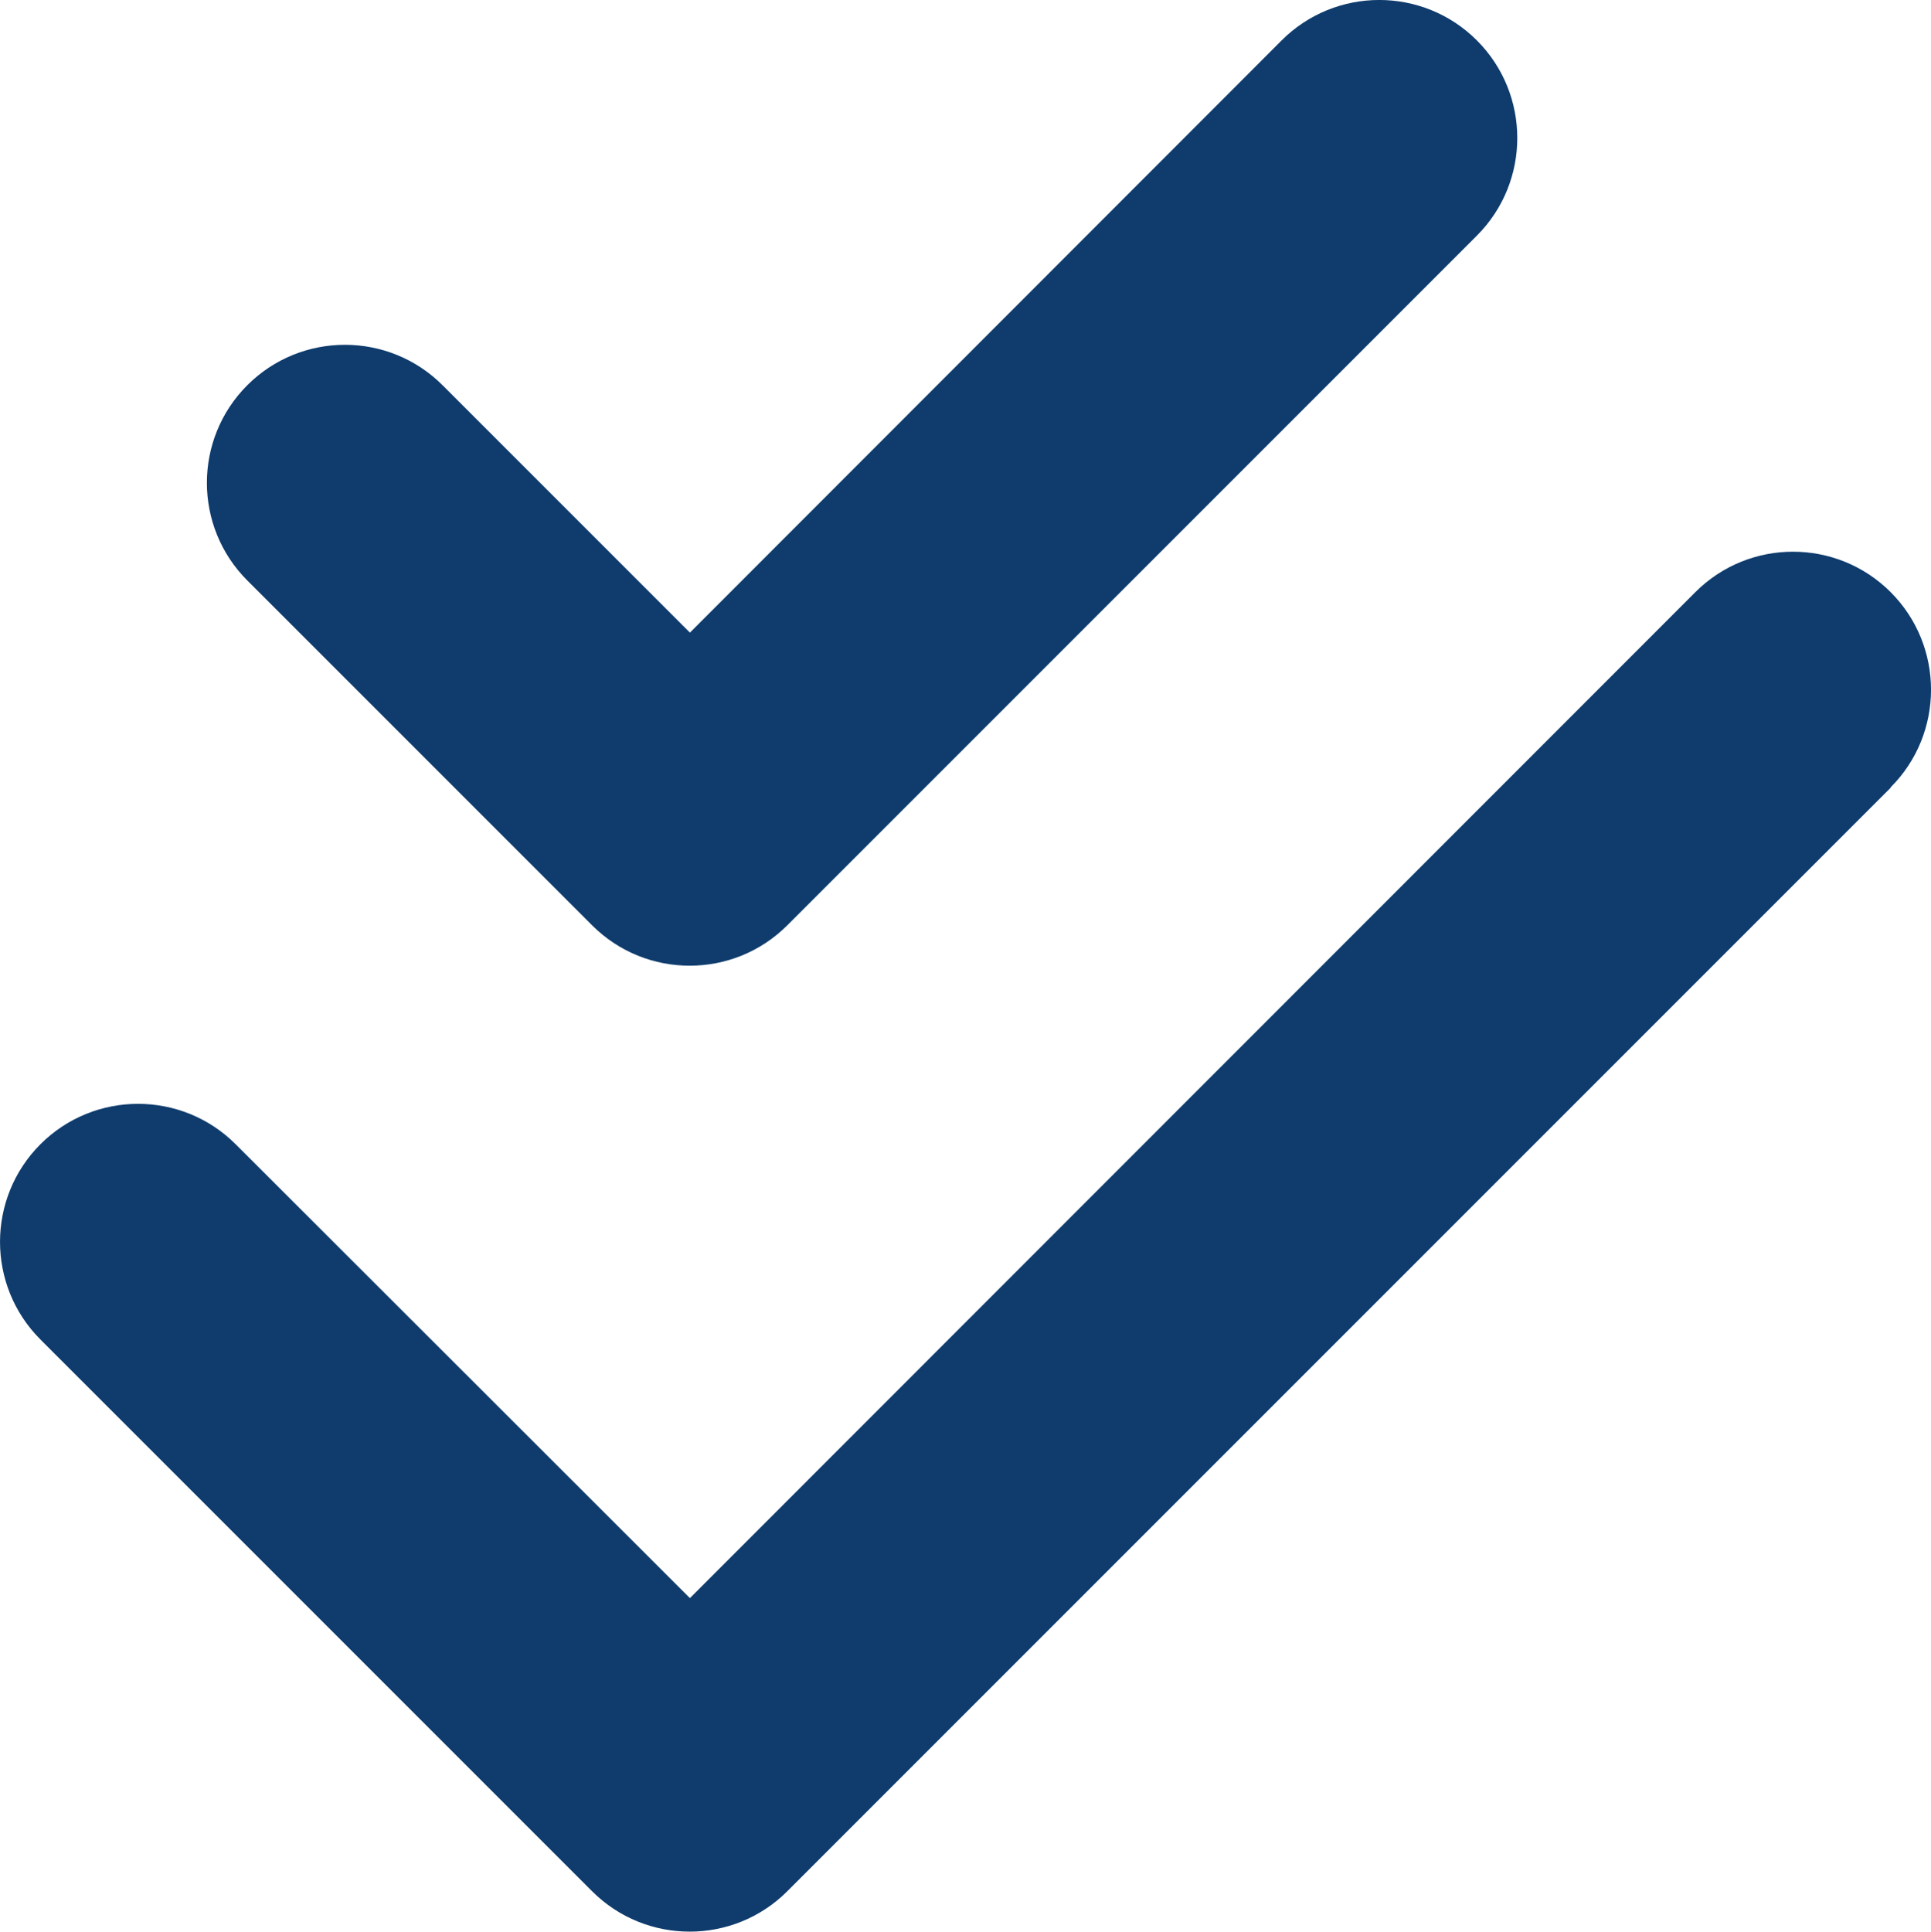 <?xml version="1.0" encoding="UTF-8"?><svg xmlns="http://www.w3.org/2000/svg" viewBox="0 0 448.05 448.15"><defs><style>.d{fill:#0f3c6d;}</style></defs><g id="a"/><g id="b"><g id="c"><path class="d" d="M342.68,54.67c12.5-12.5,12.5-32.8,0-45.3s-32.8-12.5-45.3,0L160.08,146.77l-57.4-57.4c-12.5-12.5-32.8-12.5-45.3,0-12.5,12.5-12.5,32.8,0,45.3l80,80c12.5,12.5,32.8,12.5,45.3,0L342.68,54.67Zm96,128c12.5-12.5,12.5-32.8,0-45.3s-32.8-12.5-45.3,0l-233.3,233.4-105.4-105.3c-12.5-12.5-32.8-12.5-45.3,0s-12.5,32.8,0,45.3l128,128c12.5,12.5,32.8,12.5,45.3,0L438.68,182.77v-.1Z"/></g></g></svg>